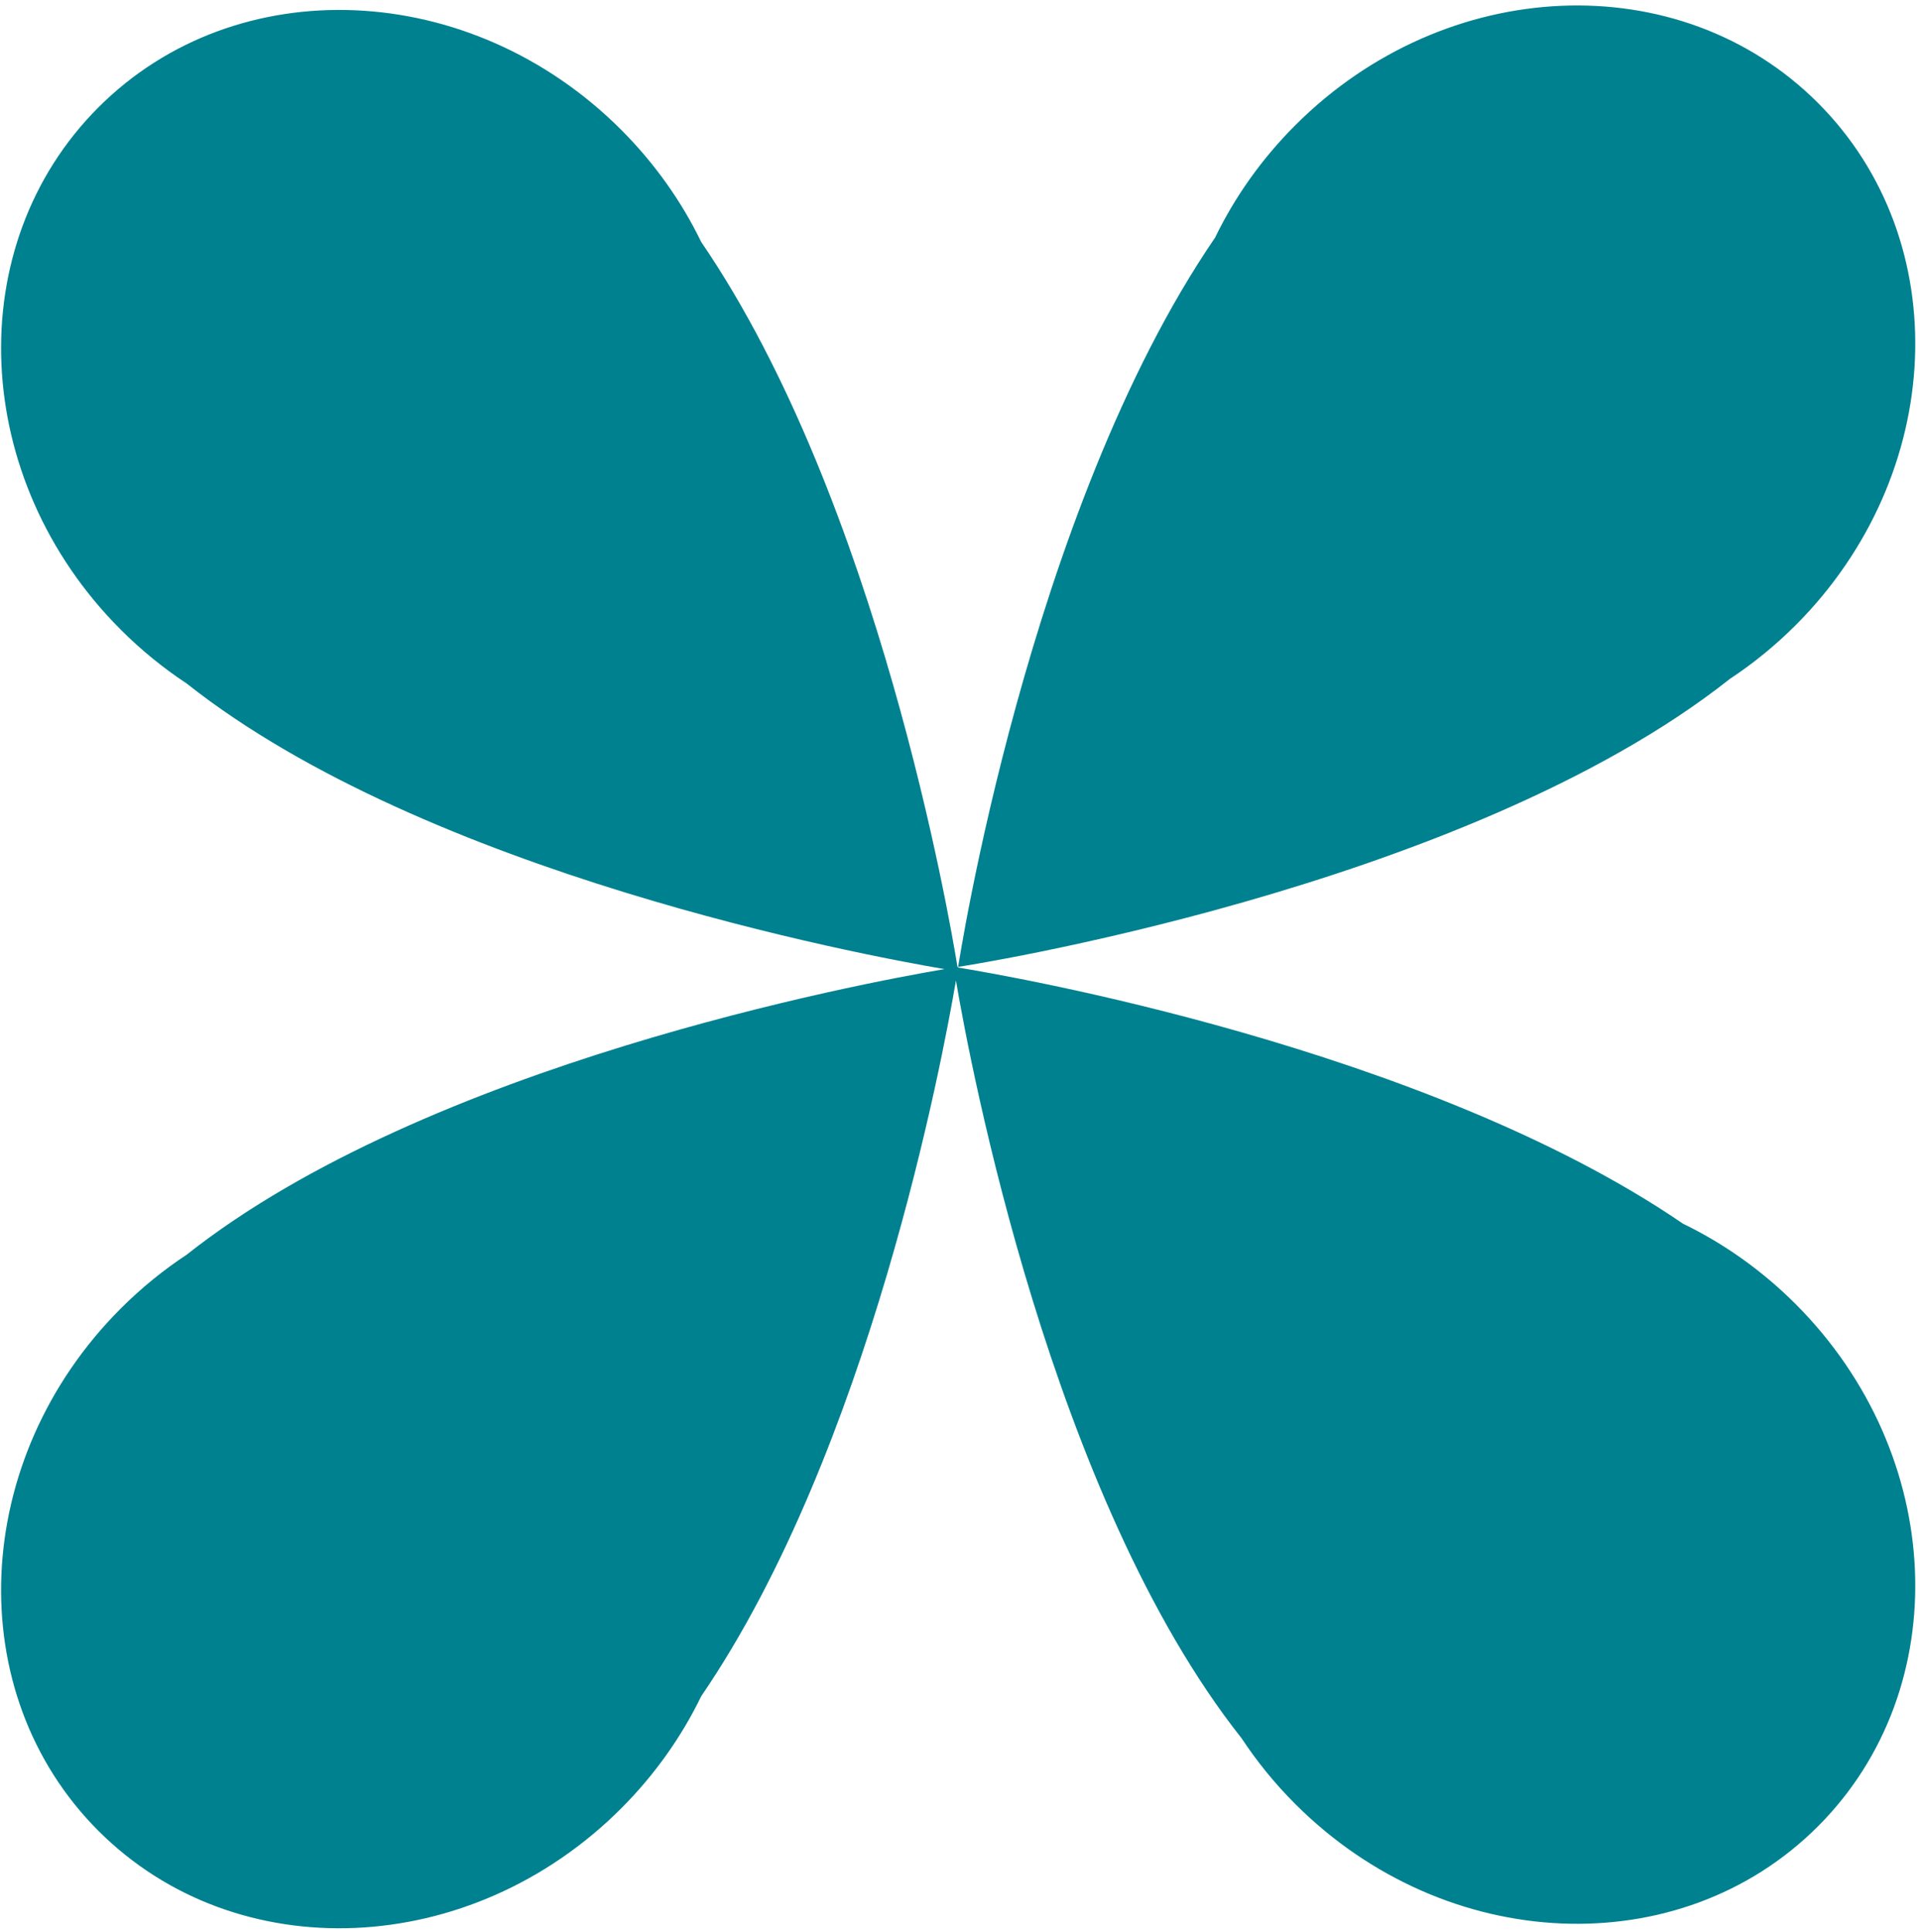 <?xml version="1.0" encoding="UTF-8"?> <svg xmlns="http://www.w3.org/2000/svg" width="304" height="306" viewBox="0 0 304 306" fill="none"><path fill-rule="evenodd" clip-rule="evenodd" d="M192.388 37.63C162.684 81.061 151.711 153.111 151.711 153.111C151.711 153.111 151.674 153.116 151.602 153.128C150.393 145.658 139.037 79.28 111.035 38.337C107.938 31.945 103.697 25.901 98.325 20.528C74.503 -3.294 37.462 -4.877 15.593 16.993C-6.276 38.862 -4.693 75.902 19.129 99.724C22.375 102.971 25.867 105.804 29.533 108.222C67.656 138.393 136.523 151.25 149.552 153.464C136.523 155.679 67.656 168.535 29.533 198.707C25.867 201.124 22.375 203.958 19.129 207.204C-4.693 231.026 -6.276 268.066 15.593 289.936C37.462 311.805 74.503 310.222 98.325 286.4C103.697 281.028 107.938 274.983 111.035 268.592C137.697 229.608 149.267 167.568 151.358 155.269C153.572 168.299 166.429 237.166 196.6 275.289C199.018 278.954 201.851 282.447 205.098 285.693C228.92 309.515 265.96 311.098 287.829 289.229C309.699 267.359 308.116 230.319 284.294 206.497C278.921 201.125 272.876 196.883 266.485 193.787C225.542 165.784 159.164 154.429 151.694 153.22C151.706 153.148 151.711 153.111 151.711 153.111C151.711 153.111 231.661 140.935 273.889 107.515C277.555 105.097 281.047 102.264 284.294 99.017C308.116 75.195 309.699 38.155 287.829 16.285C265.96 -5.584 228.92 -4.001 205.098 19.821C199.725 25.194 195.484 31.238 192.388 37.63Z" fill="#008190"></path></svg> 